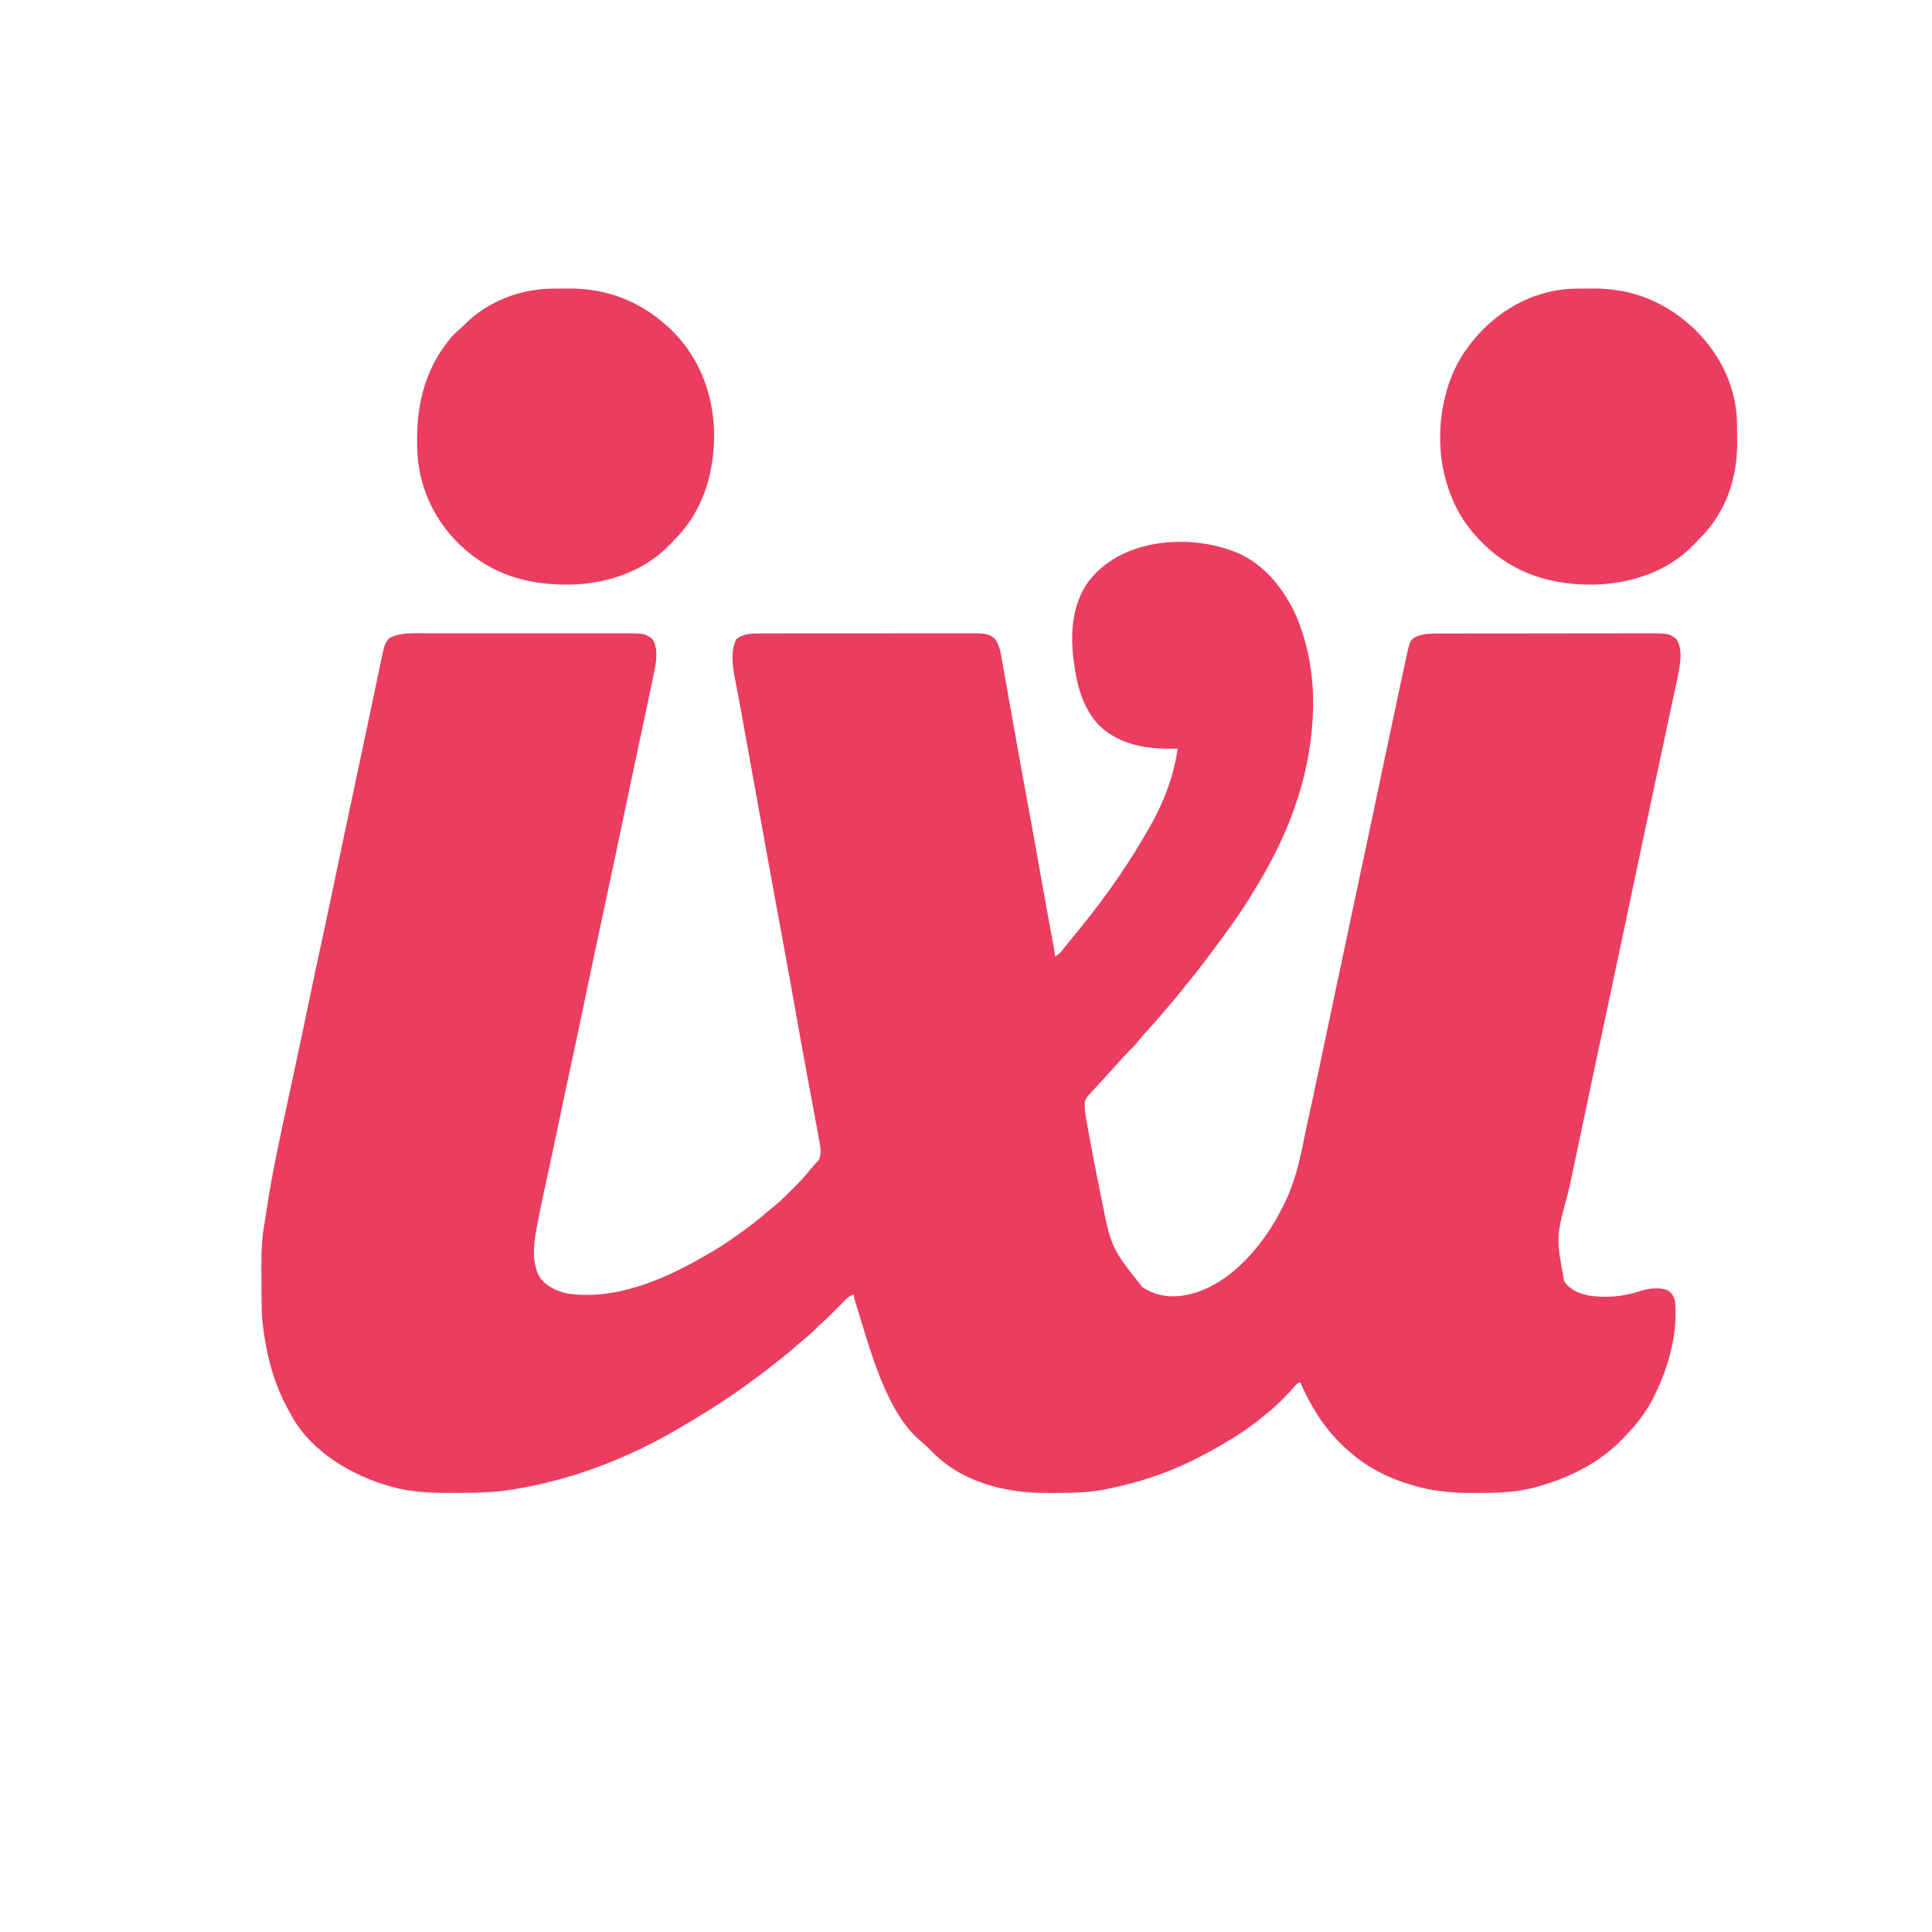 <?xml version="1.0" encoding="UTF-8"?>
<svg version="1.1" xmlns="http://www.w3.org/2000/svg" width="2000" height="2000">
<path d="M0 0 C1.616 0.588 1.616 0.588 3.266 1.188 C33.026 12.787 54.305 39.532 67 68 C80.6 100.323 85.844 135.998 84 171 C83.936 172.242 83.871 173.485 83.805 174.765 C80.399 236.127 58.434 294.187 26.589 346.394 C25.067 348.89 23.566 351.398 22.07 353.91 C16.523 363.177 10.634 372.154 4.418 380.985 C2.96 383.057 1.511 385.136 0.062 387.215 C-6.229 396.219 -12.719 405.053 -19.349 413.809 C-21.156 416.207 -22.948 418.616 -24.738 421.027 C-30.846 429.243 -36.981 437.359 -43.617 445.156 C-46.283 448.338 -48.831 451.596 -51.375 454.875 C-56.542 461.51 -61.967 467.892 -67.479 474.241 C-69.009 476.01 -70.526 477.788 -72.039 479.57 C-77.265 485.719 -82.57 491.761 -88.067 497.67 C-91.019 500.866 -93.788 504.162 -96.5 507.562 C-100.504 512.543 -104.896 516.992 -109.449 521.457 C-112.13 524.13 -114.609 526.905 -117.066 529.781 C-119.611 532.701 -122.242 535.536 -124.875 538.375 C-129.188 543.028 -133.46 547.713 -137.691 552.441 C-139.438 554.377 -141.195 556.3 -142.965 558.215 C-143.469 558.761 -143.973 559.307 -144.492 559.869 C-145.479 560.937 -146.468 562.003 -147.459 563.067 C-151.742 567.701 -152.211 569.993 -152.143 576.155 C-151.904 580.905 -151.088 585.514 -150.234 590.188 C-150.045 591.259 -149.856 592.331 -149.661 593.435 C-149.034 596.959 -148.393 600.48 -147.75 604 C-147.531 605.214 -147.311 606.429 -147.085 607.68 C-143.548 627.232 -139.741 646.723 -135.75 666.188 C-135.506 667.387 -135.263 668.586 -135.012 669.822 C-124.659 721.831 -124.659 721.831 -92.453 762.391 C-78.029 771.854 -62.908 773.702 -46.184 770.477 C-8.611 762.413 20.216 732.34 40.431 701.465 C44.649 694.838 48.391 687.973 52 681 C52.523 680.009 52.523 680.009 53.057 678.998 C64.871 656.391 70.449 631.957 75.346 607.14 C76.902 599.332 78.609 591.559 80.32 583.785 C83.728 568.3 87.03 552.795 90.296 537.279 C91.086 533.528 91.878 529.777 92.669 526.026 C94.046 519.5 95.422 512.974 96.798 506.447 C100.533 488.726 104.271 471.005 108.011 453.285 C108.421 451.341 108.832 449.396 109.242 447.452 C114.326 423.359 119.422 399.268 124.562 375.188 C129.413 352.468 134.24 329.744 139.052 307.016 C139.624 304.316 140.196 301.615 140.768 298.914 C145.149 278.225 149.522 257.534 153.883 236.84 C168.428 167.818 168.428 167.818 175.093 136.734 C175.69 133.949 176.285 131.164 176.879 128.378 C177.685 124.595 178.498 120.813 179.312 117.031 C179.658 115.405 179.658 115.405 180.011 113.746 C184.231 94.253 184.231 94.253 189 90 C196.598 86.144 204.473 85.852 212.828 85.86 C213.813 85.857 214.798 85.854 215.813 85.851 C219.11 85.842 222.408 85.84 225.706 85.839 C228.071 85.834 230.437 85.829 232.802 85.824 C239.898 85.809 246.994 85.803 254.09 85.798 C257.437 85.796 260.783 85.792 264.13 85.788 C275.263 85.776 286.396 85.766 297.53 85.762 C298.598 85.762 298.598 85.762 299.687 85.762 C300.757 85.761 300.757 85.761 301.849 85.761 C303.295 85.761 304.741 85.76 306.187 85.76 C306.904 85.76 307.621 85.759 308.36 85.759 C319.972 85.755 331.584 85.738 343.196 85.714 C355.134 85.691 367.071 85.678 379.009 85.677 C385.705 85.676 392.401 85.67 399.097 85.652 C405.399 85.636 411.701 85.634 418.003 85.642 C420.311 85.643 422.618 85.639 424.925 85.629 C452.295 85.518 452.295 85.518 460.125 91.312 C466.591 100.58 464.843 113.591 463.031 124.16 C461.786 130.78 460.371 137.362 458.933 143.943 C458.187 147.379 457.462 150.819 456.735 154.259 C455.487 160.151 454.225 166.041 452.955 171.928 C451.182 180.143 449.429 188.362 447.683 196.583 C445.048 208.99 442.401 221.394 439.746 233.797 C435.387 254.161 431.062 274.533 426.749 294.908 C426.187 297.563 425.625 300.219 425.063 302.874 C420.733 323.33 416.41 343.787 412.094 364.246 C411.89 365.21 411.687 366.174 411.477 367.167 C410.454 372.017 409.431 376.867 408.408 381.717 C408.206 382.672 408.005 383.627 407.797 384.611 C407.391 386.536 406.985 388.462 406.578 390.387 C400.701 418.245 394.795 446.097 388.852 473.942 C388.471 475.728 388.471 475.728 388.082 477.551 C387.829 478.735 387.576 479.92 387.316 481.14 C384.326 495.154 381.349 509.17 378.375 523.188 C378.164 524.183 378.164 524.183 377.948 525.199 C374.251 542.622 370.566 560.047 366.892 577.475 C366.276 580.396 365.66 583.317 365.044 586.238 C363.182 595.068 361.321 603.897 359.463 612.728 C352.232 647.099 352.232 647.099 348.449 664.125 C335.726 710.723 335.726 710.723 344.25 756.312 C350.733 765.692 359.52 769.029 370.438 771.25 C387.53 773.704 405.309 772.348 421.688 766.875 C430.901 763.847 442.785 761.962 452 766 C456.207 769.223 457.708 771.934 459 777 C462.032 809.148 452.846 843.241 439 872 C438.674 872.686 438.348 873.372 438.013 874.079 C430.565 889.542 420.438 903.306 408.435 915.53 C407.057 916.941 405.709 918.382 404.363 919.824 C380.797 944.518 348.27 960.41 315.688 969.25 C314.849 969.484 314.01 969.718 313.146 969.959 C295.128 974.618 276.795 975.514 258.27 975.446 C254.767 975.438 251.265 975.466 247.762 975.498 C227.596 975.561 207.451 973.556 188.062 967.75 C187.041 967.453 186.02 967.155 184.969 966.849 C164.012 960.553 143.96 950.941 127 937 C126.181 936.331 126.181 936.331 125.346 935.649 C99.84 914.707 84.425 891.119 71 861 C67.679 862.107 66.997 862.908 64.828 865.535 C60.998 870.045 56.935 874.257 52.75 878.438 C52.004 879.182 51.258 879.927 50.49 880.695 C44.924 886.2 39.2 891.215 33 896 C31.375 897.333 29.75 898.666 28.125 900 C10.532 913.97 -9.186 925.493 -29 936 C-29.815 936.435 -30.629 936.87 -31.468 937.319 C-53.887 949.206 -77.516 958.36 -102 965 C-102.974 965.267 -103.949 965.533 -104.953 965.808 C-112.256 967.771 -119.596 969.463 -127 971 C-127.994 971.213 -128.987 971.426 -130.011 971.646 C-148.106 975.344 -166.288 975.418 -184.688 975.5 C-186.492 975.516 -186.492 975.516 -188.333 975.532 C-218.704 975.737 -247.558 971.387 -275 958 C-275.643 957.688 -276.286 957.376 -276.949 957.055 C-291.714 949.792 -303.02 940.329 -314.434 928.574 C-316.461 926.497 -318.406 924.678 -320.688 922.867 C-357.137 893.437 -373.795 828.392 -387 786 C-387.378 784.811 -387.756 783.622 -388.146 782.397 C-388.513 781.232 -388.88 780.067 -389.258 778.867 C-389.592 777.814 -389.926 776.761 -390.27 775.675 C-391 773 -391 773 -391 770 C-395.382 771.408 -397.826 773.484 -401.02 776.762 C-401.482 777.231 -401.944 777.699 -402.42 778.183 C-403.892 779.677 -405.353 781.182 -406.812 782.688 C-412.484 788.497 -418.13 794.261 -424.313 799.535 C-426.608 801.528 -428.707 803.684 -430.812 805.875 C-435.088 810.203 -439.595 814.052 -444.344 817.848 C-446.82 819.854 -449.198 821.927 -451.562 824.062 C-455.325 827.44 -459.2 830.625 -463.168 833.758 C-465.224 835.386 -467.267 837.025 -469.301 838.68 C-479.293 846.788 -489.588 854.441 -500 862 C-500.617 862.451 -501.234 862.902 -501.87 863.366 C-517.747 874.965 -534.22 885.756 -551 896 C-551.891 896.546 -551.891 896.546 -552.799 897.102 C-556.498 899.362 -560.215 901.587 -563.949 903.789 C-565.342 904.612 -566.733 905.439 -568.121 906.27 C-620.701 937.677 -678.488 960.756 -739 971 C-740.081 971.196 -741.162 971.392 -742.276 971.594 C-762.129 975.081 -781.989 975.398 -802.087 975.433 C-804.158 975.437 -806.228 975.447 -808.299 975.456 C-828.675 975.532 -848.814 974.788 -868.562 969.312 C-869.505 969.057 -870.447 968.801 -871.417 968.538 C-910.207 957.666 -951.155 933.744 -971.953 897.77 C-972.637 896.514 -973.32 895.258 -974 894 C-974.434 893.239 -974.868 892.477 -975.314 891.693 C-991.362 863.51 -999.198 833.041 -1003 801 C-1003.086 800.305 -1003.172 799.61 -1003.261 798.893 C-1004.096 791.548 -1004.194 784.239 -1004.238 776.852 C-1004.243 776.183 -1004.248 775.515 -1004.253 774.826 C-1004.669 717.861 -1004.669 717.861 -1000.376 691.364 C-999.973 688.829 -999.593 686.292 -999.217 683.753 C-993.266 643.797 -984.51 604.378 -975.996 564.91 C-972.448 548.463 -968.949 532.005 -965.455 515.546 C-964.39 510.527 -963.322 505.509 -962.253 500.492 C-958.93 484.905 -955.642 469.313 -952.449 453.699 C-950.114 442.279 -947.687 430.883 -945.177 419.499 C-941.286 401.845 -937.572 384.154 -933.848 366.464 C-932.823 361.597 -931.796 356.73 -930.77 351.863 C-929.05 343.707 -927.331 335.552 -925.612 327.396 C-921.978 310.148 -918.34 292.9 -914.701 275.653 C-913.705 270.934 -912.709 266.215 -911.714 261.495 C-907.489 241.448 -903.237 221.407 -898.933 201.377 C-896.285 189.055 -893.675 176.725 -891.095 164.388 C-890.006 159.185 -888.913 153.983 -887.82 148.782 C-886.899 144.398 -885.982 140.013 -885.071 135.627 C-884.16 131.246 -883.241 126.866 -882.316 122.488 C-881.973 120.856 -881.633 119.223 -881.296 117.589 C-876.971 96.621 -876.971 96.621 -872 90.562 C-860.129 84.38 -846.597 85.574 -833.613 85.612 C-831.247 85.608 -828.88 85.602 -826.514 85.596 C-820.113 85.582 -813.712 85.587 -807.312 85.597 C-803.308 85.602 -799.304 85.601 -795.301 85.599 C-794.634 85.598 -793.968 85.598 -793.281 85.597 C-791.926 85.596 -790.572 85.595 -789.217 85.594 C-776.544 85.586 -763.871 85.595 -751.197 85.612 C-740.345 85.625 -729.492 85.623 -718.64 85.609 C-706.009 85.593 -693.378 85.587 -680.747 85.596 C-679.398 85.597 -678.049 85.598 -676.699 85.599 C-676.036 85.599 -675.372 85.599 -674.688 85.6 C-670.032 85.603 -665.376 85.598 -660.719 85.591 C-654.442 85.582 -648.164 85.589 -641.887 85.606 C-639.589 85.61 -637.292 85.609 -634.994 85.602 C-607.818 85.531 -607.818 85.531 -599.875 91.25 C-593.91 99.999 -595.252 111.671 -596.996 121.672 C-597.472 124.032 -597.953 126.391 -598.438 128.75 C-598.693 129.998 -598.948 131.245 -599.211 132.531 C-601.289 142.647 -603.433 152.748 -605.607 162.845 C-610.222 184.291 -614.764 205.752 -619.288 227.217 C-620.305 232.04 -621.323 236.863 -622.341 241.687 C-625.929 258.69 -629.514 275.694 -633.098 292.699 C-635.115 302.27 -637.133 311.84 -639.151 321.411 C-639.551 323.306 -639.951 325.201 -640.35 327.097 C-645.917 353.49 -651.532 379.872 -657.206 406.243 C-662.706 431.806 -668.077 457.396 -673.371 483.004 C-676.43 497.799 -679.543 512.579 -682.793 527.334 C-685.396 539.158 -687.921 550.997 -690.418 562.844 C-690.609 563.752 -690.801 564.66 -690.998 565.596 C-692.191 571.256 -693.382 576.916 -694.572 582.577 C-696.457 591.536 -698.345 600.495 -700.234 609.453 C-700.544 610.921 -700.544 610.921 -700.859 612.418 C-703.471 624.8 -706.1 637.177 -708.766 649.547 C-708.976 650.524 -708.976 650.524 -709.191 651.52 C-710.57 657.923 -711.953 664.325 -713.346 670.725 C-715.451 680.433 -717.46 690.151 -719.254 699.922 C-719.498 701.246 -719.498 701.246 -719.748 702.597 C-722.685 718.953 -724.692 736.97 -716.34 752.129 C-709.611 761.525 -699.033 766.502 -688 769 C-639.05 776.443 -588.502 755.062 -547 731 C-546.062 730.463 -545.123 729.927 -544.156 729.374 C-533.33 723.179 -522.804 716.804 -512.811 709.335 C-510.773 707.833 -508.71 706.372 -506.641 704.914 C-497.647 698.556 -489.126 691.91 -480.881 684.61 C-478.593 682.652 -476.234 680.791 -473.879 678.914 C-467.888 674.03 -462.421 668.725 -456.983 663.244 C-455.377 661.627 -453.759 660.02 -452.141 658.414 C-446.394 652.674 -441.019 646.83 -435.979 640.451 C-433.283 637.112 -430.376 633.995 -427.434 630.875 C-423.896 623.781 -426.184 614.401 -427.617 606.887 C-427.875 605.469 -427.875 605.469 -428.139 604.023 C-428.708 600.909 -429.292 597.799 -429.875 594.688 C-430.288 592.445 -430.7 590.202 -431.111 587.958 C-432.395 580.97 -433.697 573.985 -435 567 C-436.346 559.772 -437.689 552.544 -439.032 545.315 C-439.43 543.172 -439.829 541.029 -440.228 538.887 C-444.438 516.279 -448.471 493.641 -452.5 471 C-456.58 448.071 -460.666 425.144 -464.938 402.25 C-469.295 378.887 -473.564 355.508 -477.812 332.125 C-477.985 331.178 -478.157 330.231 -478.334 329.256 C-483.555 300.523 -488.753 271.786 -493.936 243.047 C-497.649 222.463 -501.375 201.881 -505.116 181.302 C-505.49 179.24 -505.865 177.178 -506.24 175.116 C-506.712 172.516 -507.185 169.915 -507.658 167.315 C-508.11 164.827 -508.562 162.338 -509.013 159.849 C-510.121 153.743 -511.256 147.644 -512.436 141.552 C-512.667 140.345 -512.898 139.138 -513.136 137.894 C-513.57 135.639 -514.01 133.386 -514.458 131.134 C-516.902 118.355 -518.581 104.111 -513 92 C-506.083 85.589 -495.838 85.701 -486.881 85.739 C-485.429 85.734 -485.429 85.734 -483.948 85.728 C-480.732 85.717 -477.516 85.721 -474.299 85.725 C-471.982 85.721 -469.665 85.716 -467.348 85.71 C-461.074 85.696 -454.799 85.696 -448.524 85.698 C-443.278 85.699 -438.032 85.695 -432.786 85.69 C-419.7 85.678 -406.613 85.679 -393.526 85.685 C-382.183 85.691 -370.84 85.679 -359.497 85.66 C-347.825 85.641 -336.154 85.633 -324.483 85.636 C-317.94 85.638 -311.397 85.636 -304.855 85.622 C-298.7 85.609 -292.546 85.611 -286.392 85.624 C-284.139 85.626 -281.886 85.624 -279.634 85.615 C-252.866 85.524 -252.866 85.524 -244.938 91.188 C-239.743 98.727 -238.759 107.73 -237.215 116.562 C-236.956 118.012 -236.696 119.461 -236.436 120.909 C-235.739 124.797 -235.052 128.686 -234.366 132.575 C-233.645 136.657 -232.914 140.739 -232.184 144.82 C-230.86 152.235 -229.542 159.651 -228.229 167.068 C-226.299 177.957 -224.359 188.845 -222.417 199.733 C-222.011 202.01 -221.606 204.287 -221.201 206.564 C-218.118 223.881 -214.938 241.177 -211.712 258.468 C-207.16 282.89 -202.811 307.347 -198.46 331.805 C-194.201 355.747 -189.906 379.681 -185.437 403.585 C-185.182 404.956 -185.182 404.956 -184.922 406.355 C-184.614 408.015 -184.303 409.675 -183.989 411.334 C-183.444 414.272 -183 417.004 -183 420 C-179.338 418.511 -177.548 416.525 -175.125 413.438 C-173.947 411.958 -173.947 411.958 -172.746 410.449 C-172.312 409.901 -171.877 409.352 -171.429 408.787 C-169.309 406.137 -167.142 403.526 -164.978 400.912 C-137.905 368.214 -113.061 334.396 -91.588 297.71 C-90.231 295.395 -88.86 293.089 -87.484 290.785 C-72.097 264.657 -59.872 235.213 -56 205 C-56.85 205.024 -56.85 205.024 -57.718 205.048 C-86.593 205.736 -115.323 201.754 -137.082 181.016 C-154.851 162.37 -160.802 137.217 -163.688 112.438 C-163.885 110.751 -163.885 110.751 -164.087 109.031 C-166.984 82.259 -164.136 53.335 -147.625 31.125 C-146.442 29.728 -145.233 28.353 -144 27 C-143.296 26.205 -142.592 25.409 -141.867 24.59 C-107.606 -11.989 -44.777 -16.425 0 0 Z " fill="#EB3D60" transform="translate(1275,570)"/>
<path d="M0 0 C0.92 -0.006 1.84 -0.011 2.789 -0.017 C4.733 -0.027 6.676 -0.033 8.62 -0.037 C11.528 -0.047 14.435 -0.078 17.342 -0.109 C55.573 -0.327 89.819 12.633 118.262 38.203 C118.916 38.788 119.569 39.374 120.243 39.977 C150.034 67.072 165.465 104.881 167.386 144.79 C168.612 186.06 158.218 226.315 129.425 256.876 C128.041 258.322 126.651 259.762 125.262 261.203 C124.003 262.574 124.003 262.574 122.719 263.973 C96.431 291.771 59.057 304.886 21.488 306.308 C-19.029 307.424 -56.228 298.717 -87.738 272.203 C-89.082 271.074 -89.082 271.074 -90.453 269.922 C-119.211 244.844 -136.558 210.639 -139.542 172.552 C-142.236 126.593 -134.137 84.203 -103.107 48.69 C-101.464 46.905 -99.734 45.311 -97.863 43.766 C-95.101 41.425 -92.549 39.01 -90.051 36.391 C-66.808 13.192 -32.66 0.161 0 0 Z " fill="#EB3D60" transform="translate(571.738,298.797)"/>
<path d="M0 0 C1.347 -0.009 1.347 -0.009 2.721 -0.017 C4.618 -0.027 6.515 -0.033 8.412 -0.037 C11.247 -0.047 14.081 -0.078 16.916 -0.109 C58.407 -0.351 94.099 14.791 123.605 43.891 C149.591 70.127 165.505 103.915 165.684 141.195 C165.689 142.14 165.695 143.085 165.701 144.058 C165.71 146.054 165.717 148.049 165.721 150.044 C165.73 153.035 165.761 156.025 165.793 159.016 C165.997 195.963 154.403 230.818 128.211 257.445 C127.264 258.396 127.264 258.396 126.298 259.366 C124.62 261.062 122.977 262.784 121.344 264.523 C94.373 292.926 56.138 305.343 17.746 306.387 C-25.32 307.109 -64.435 295.415 -95.891 265.232 C-109.195 252.152 -120.072 238.365 -127.52 221.203 C-127.799 220.572 -128.078 219.94 -128.366 219.29 C-132.352 210.184 -135.358 200.913 -137.52 191.203 C-137.82 189.927 -138.12 188.651 -138.43 187.336 C-143.086 165.03 -142.715 138.355 -137.52 116.203 C-137.253 114.964 -136.986 113.726 -136.711 112.449 C-132.925 96.583 -126.523 80.822 -117.52 67.203 C-117.118 66.596 -116.717 65.989 -116.304 65.364 C-94.752 33.472 -62.261 9.894 -24.27 2.328 C-16.138 0.848 -8.251 0.042 0 0 Z " fill="#EB3D60" transform="translate(1632.52,298.797)"/>
</svg>
